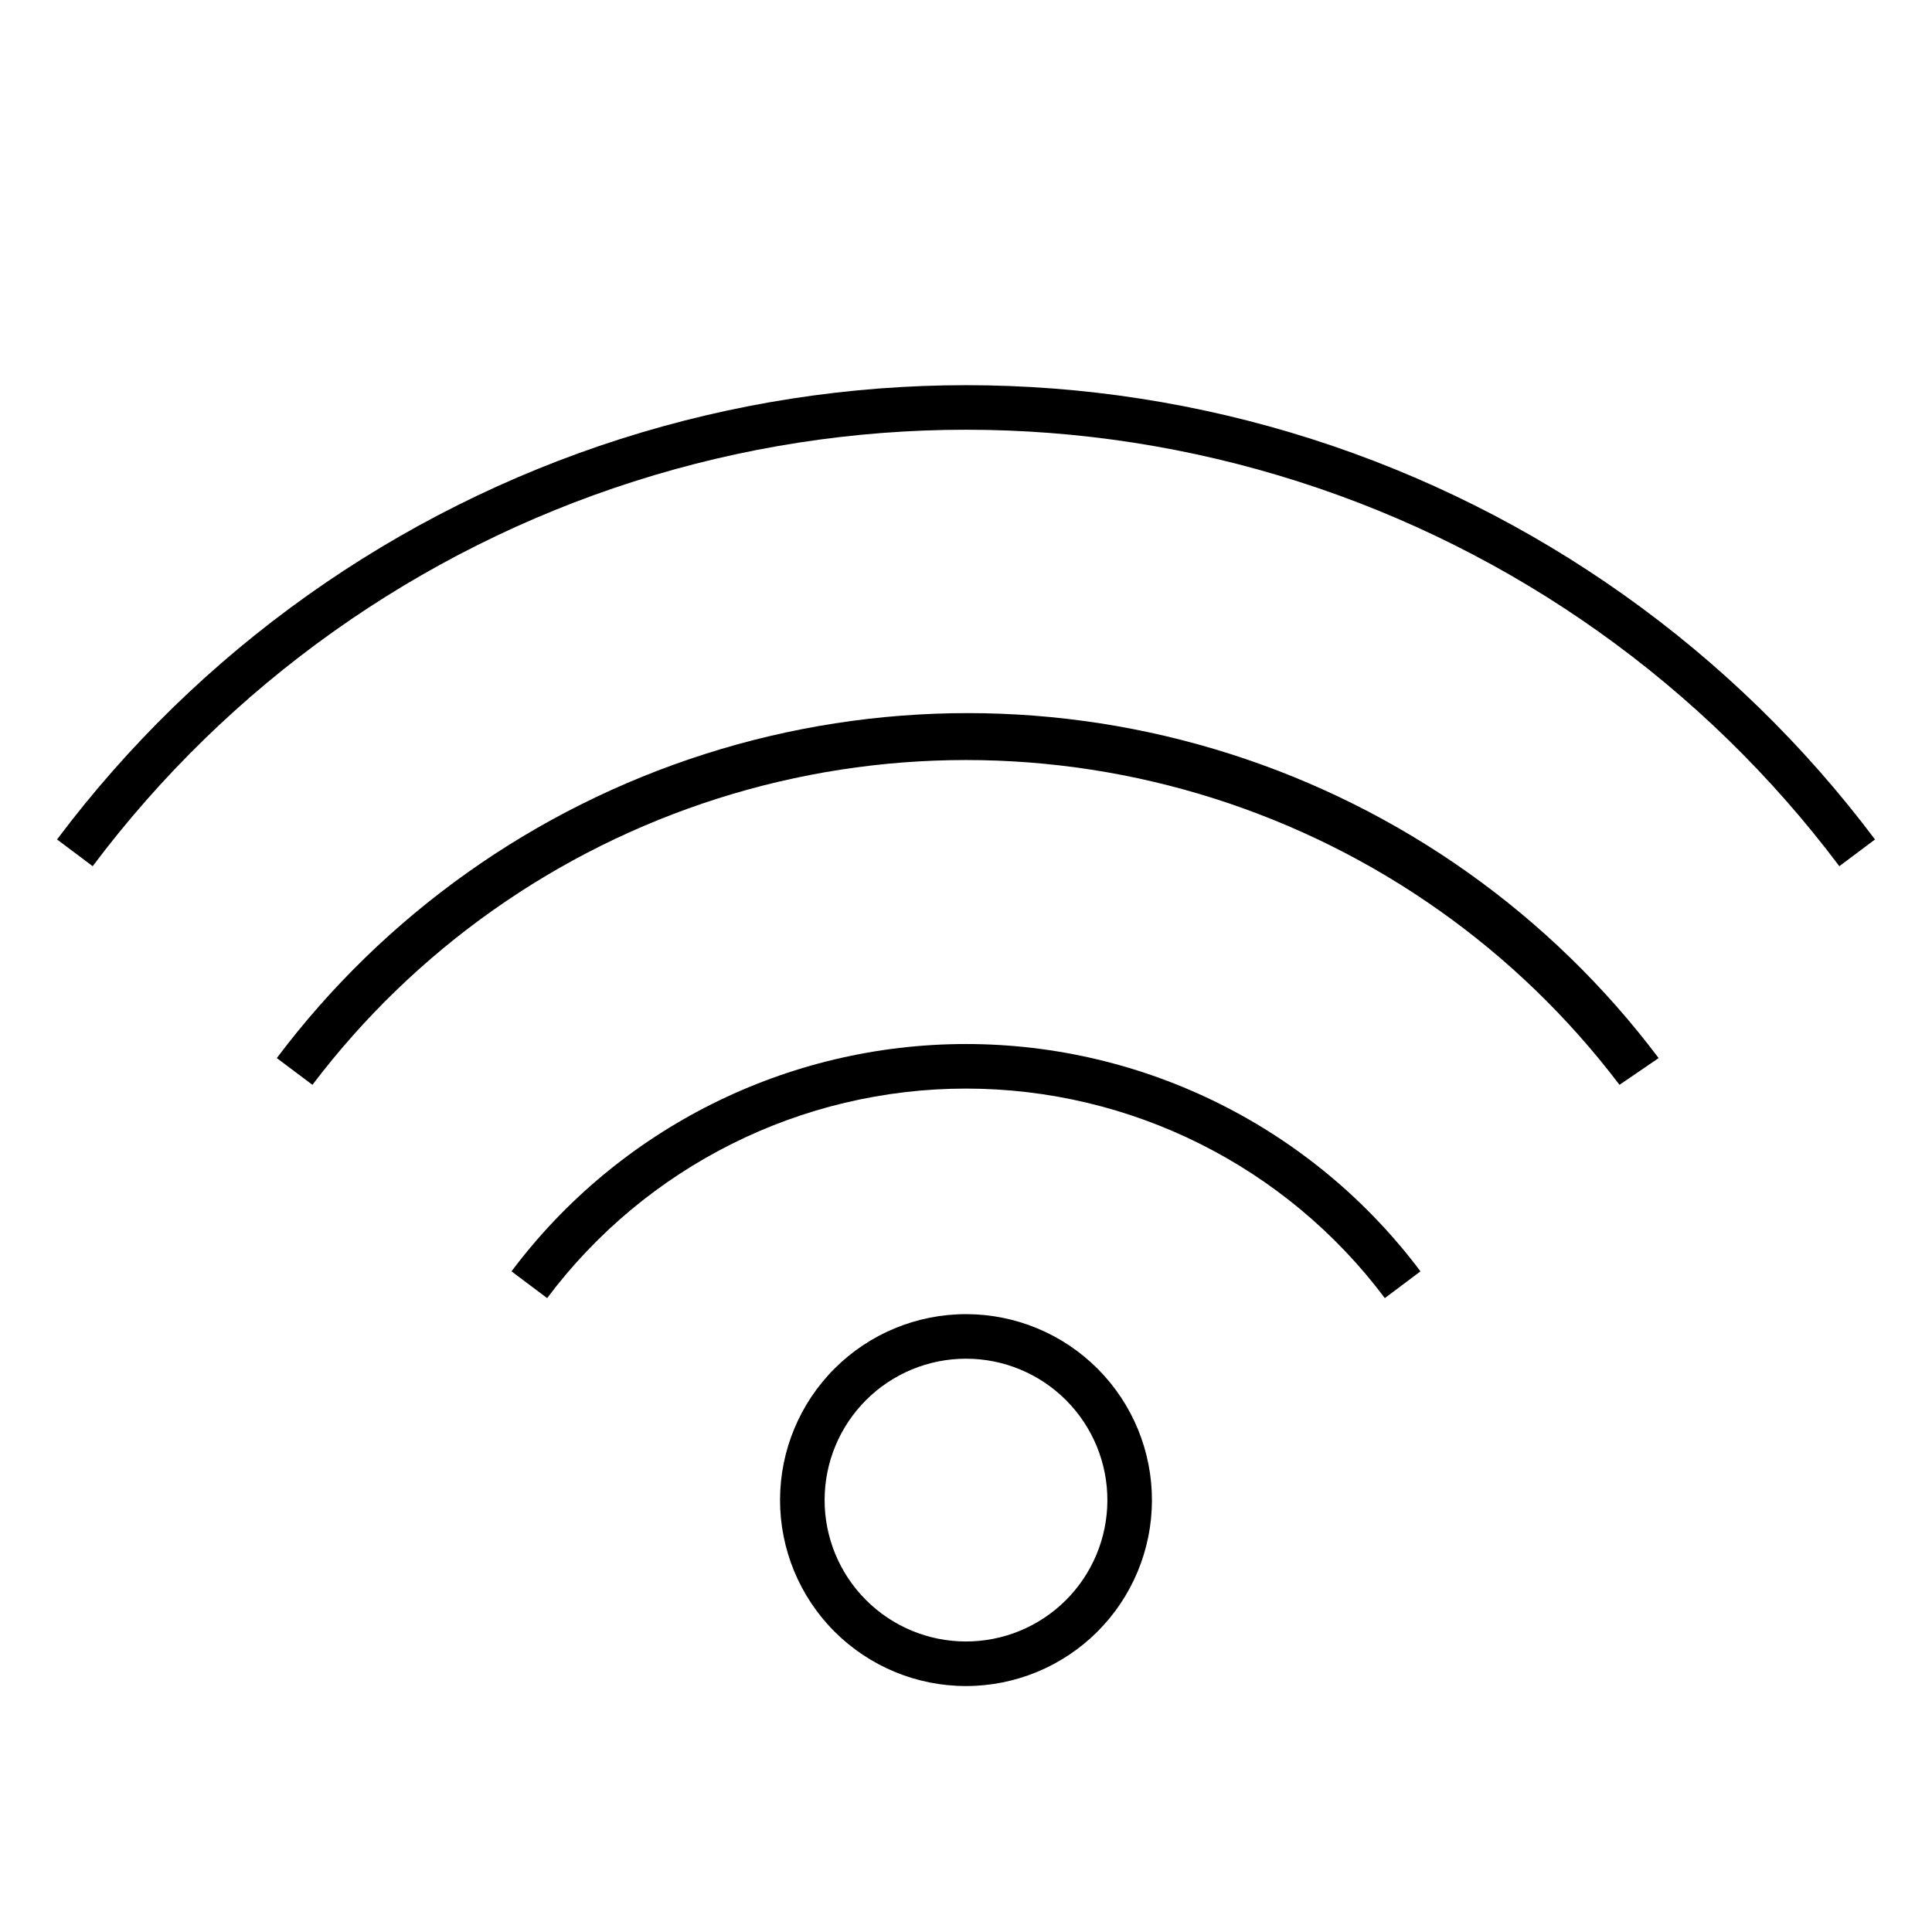 <?xml version="1.0" encoding="UTF-8"?>
<!-- Uploaded to: SVG Repo, www.svgrepo.com, Generator: SVG Repo Mixer Tools -->
<svg fill="#000000" width="800px" height="800px" version="1.1" viewBox="144 144 512 512" xmlns="http://www.w3.org/2000/svg">
 <g>
  <path d="m400 590.82c-13.082 0-25.621-5.199-34.867-14.453-9.242-9.254-14.426-21.801-14.414-34.879 0.016-13.078 5.227-25.613 14.492-34.848 9.262-9.234 21.812-14.406 34.895-14.379 13.078 0.027 25.609 5.254 34.832 14.527 9.223 9.273 14.383 21.832 14.34 34.91-0.043 13.043-5.25 25.535-14.488 34.742-9.238 9.207-21.75 14.379-34.789 14.379zm0-86.75c-9.93 0-19.453 3.941-26.48 10.957-7.023 7.016-10.977 16.531-10.992 26.461-0.012 9.93 3.914 19.457 10.922 26.492 7.004 7.035 16.516 11.004 26.445 11.031 9.93 0.027 19.461-3.887 26.508-10.883 7.043-6.996 11.023-16.5 11.066-26.43 0.043-9.965-3.887-19.535-10.918-26.598s-16.586-11.031-26.551-11.031z"/>
  <path d="m510.99 488.01c-26.191-34.953-67.316-55.523-110.99-55.523-43.68 0-84.805 20.57-111 55.523l-9.445-7.086h-0.004c28.426-37.922 73.051-60.246 120.45-60.246 47.391 0 92.016 22.324 120.44 60.246z"/>
  <path d="m573.18 431.49c-27.109-35.785-64.637-62.293-107.43-75.883-42.785-13.586-88.73-13.586-131.52 0-42.789 13.59-80.316 40.098-107.43 75.883l-9.445-7.086c28.559-37.988 68.223-66.152 113.5-80.59 45.277-14.441 93.922-14.441 139.2 0 45.277 14.438 84.941 42.602 113.5 80.59z"/>
  <path d="m631.44 373.55c-36.07-48.055-86.203-83.691-143.45-101.96-57.238-18.273-118.75-18.273-175.99 0-57.242 18.27-107.38 53.906-143.44 101.96l-9.445-7.086-0.004 0.004c37.543-50.02 89.723-87.109 149.3-106.13 59.578-19.016 123.6-19.016 183.18 0 59.578 19.02 111.76 56.109 149.3 106.13z"/>
 </g>
</svg>